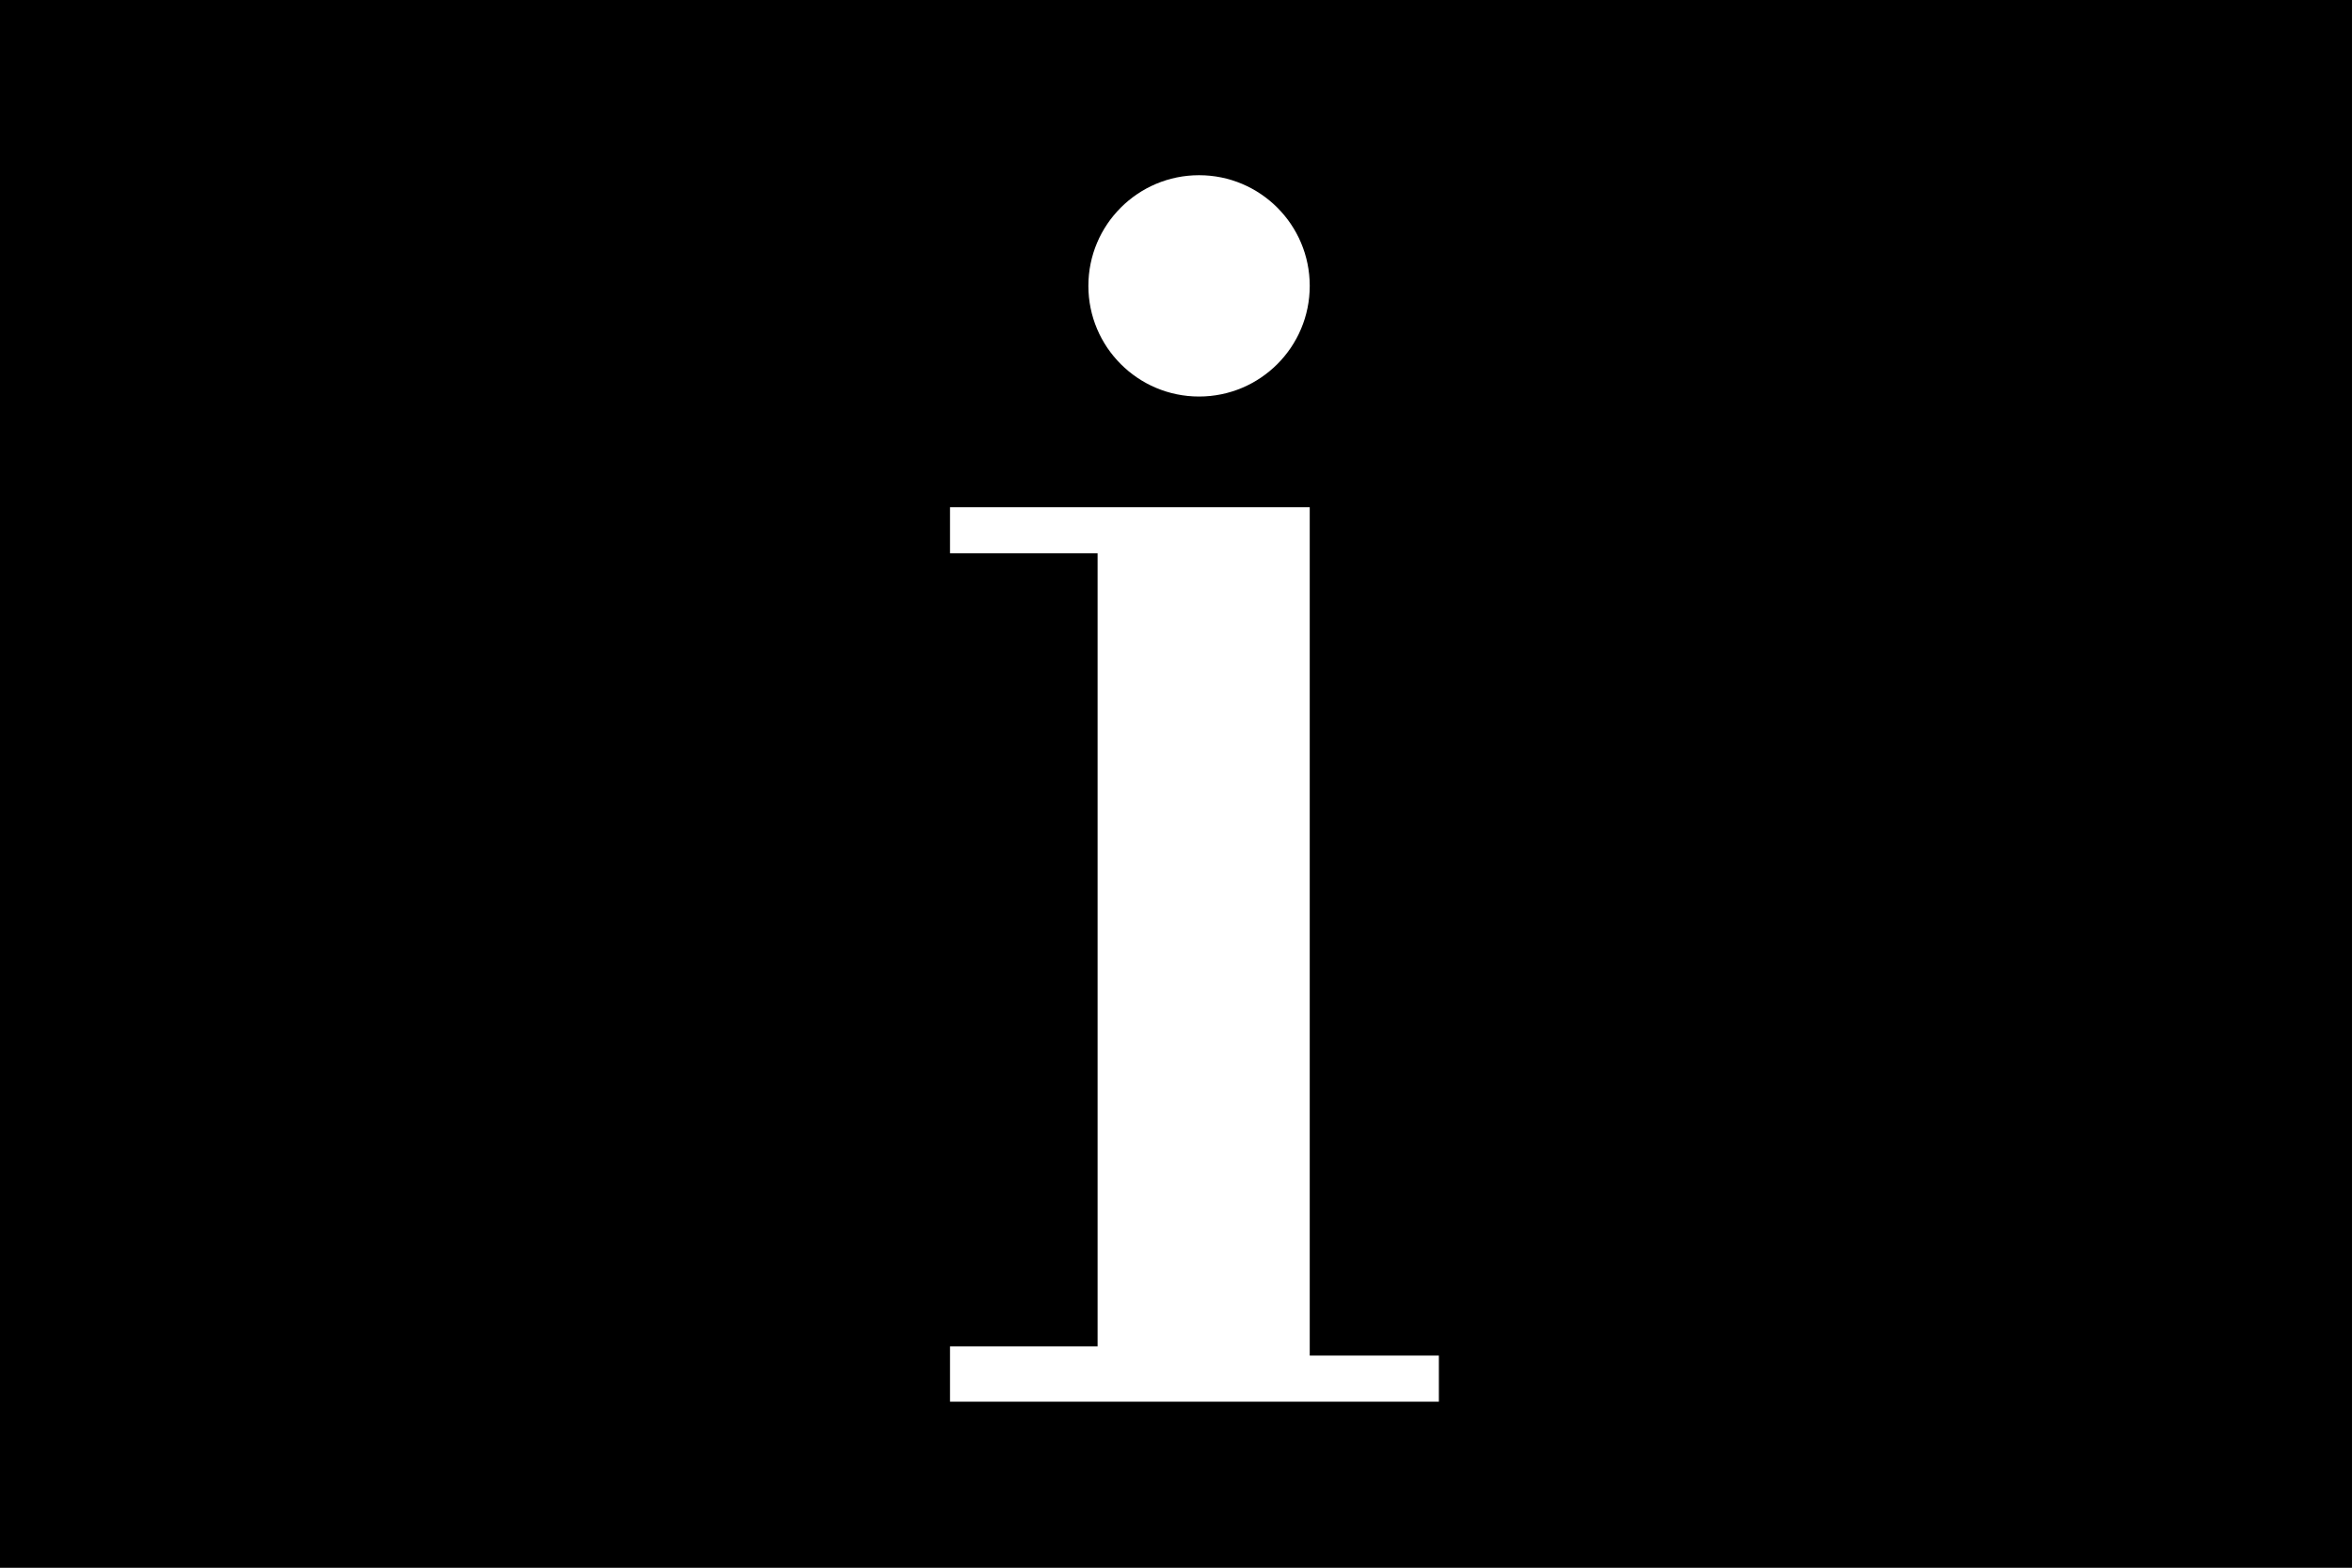 <?xml version="1.0" encoding="UTF-8" standalone="no"?>
<!-- Generator: Adobe Illustrator 28.0.0, SVG Export Plug-In . SVG Version: 6.00 Build 0)  -->

<svg
   version="1.1"
   id="Calque_1"
   x="0px"
   y="0px"
   viewBox="0 0 2000 1333.333"
   xml:space="preserve"
   sodipodi:docname="1039.svg"
   width="2000"
   height="1333.333"
   inkscape:version="1.2.2 (732a01da63, 2022-12-09)"
   xmlns:inkscape="http://www.inkscape.org/namespaces/inkscape"
   xmlns:sodipodi="http://sodipodi.sourceforge.net/DTD/sodipodi-0.dtd"
   xmlns="http://www.w3.org/2000/svg"
   xmlns:svg="http://www.w3.org/2000/svg"><rect x="0" y="0" width="2000" height="1333.333" fill="#808080" stroke="none"/><defs
   id="defs16" /><sodipodi:namedview
   id="namedview14"
   pagecolor="#ffffff"
   bordercolor="#000000"
   borderopacity="0.25"
   inkscape:showpageshadow="2"
   inkscape:pageopacity="0.0"
   inkscape:pagecheckerboard="0"
   inkscape:deskcolor="#d1d1d1"
   showgrid="false"
   inkscape:zoom="0.19140625"
   inkscape:cx="-1517.7143"
   inkscape:cy="462.36734"
   inkscape:window-width="2400"
   inkscape:window-height="1261"
   inkscape:window-x="-9"
   inkscape:window-y="-9"
   inkscape:window-maximized="1"
   inkscape:current-layer="Calque_1" />
<style
   type="text/css"
   id="style2">
	.st0{fill:#FFFFFF;}
</style>
<g
   id="Calque_15"
   transform="matrix(78.431,0,0,78.431,0,-7.843)">
	<g
   id="g6">
		<rect
   y="0.1"
   width="25.5"
   height="17"
   id="rect4"
   x="0" />
	</g>
</g>
<polygon
   class="st0"
   points="15.6,14.8 15.6,15.3 10.3,15.3 10.3,14.7 11.9,14.7 11.9,6.1 10.3,6.1 10.3,5.6 14.2,5.6 14.2,14.8 "
   id="polygon9"
   transform="matrix(78.431,0,0,78.431,0,-7.843)" />
<circle
   class="st0"
   cx="1019.608"
   cy="243.137"
   r="94.118"
   id="circle11"
   style="stroke-width:78.431" />
</svg>

